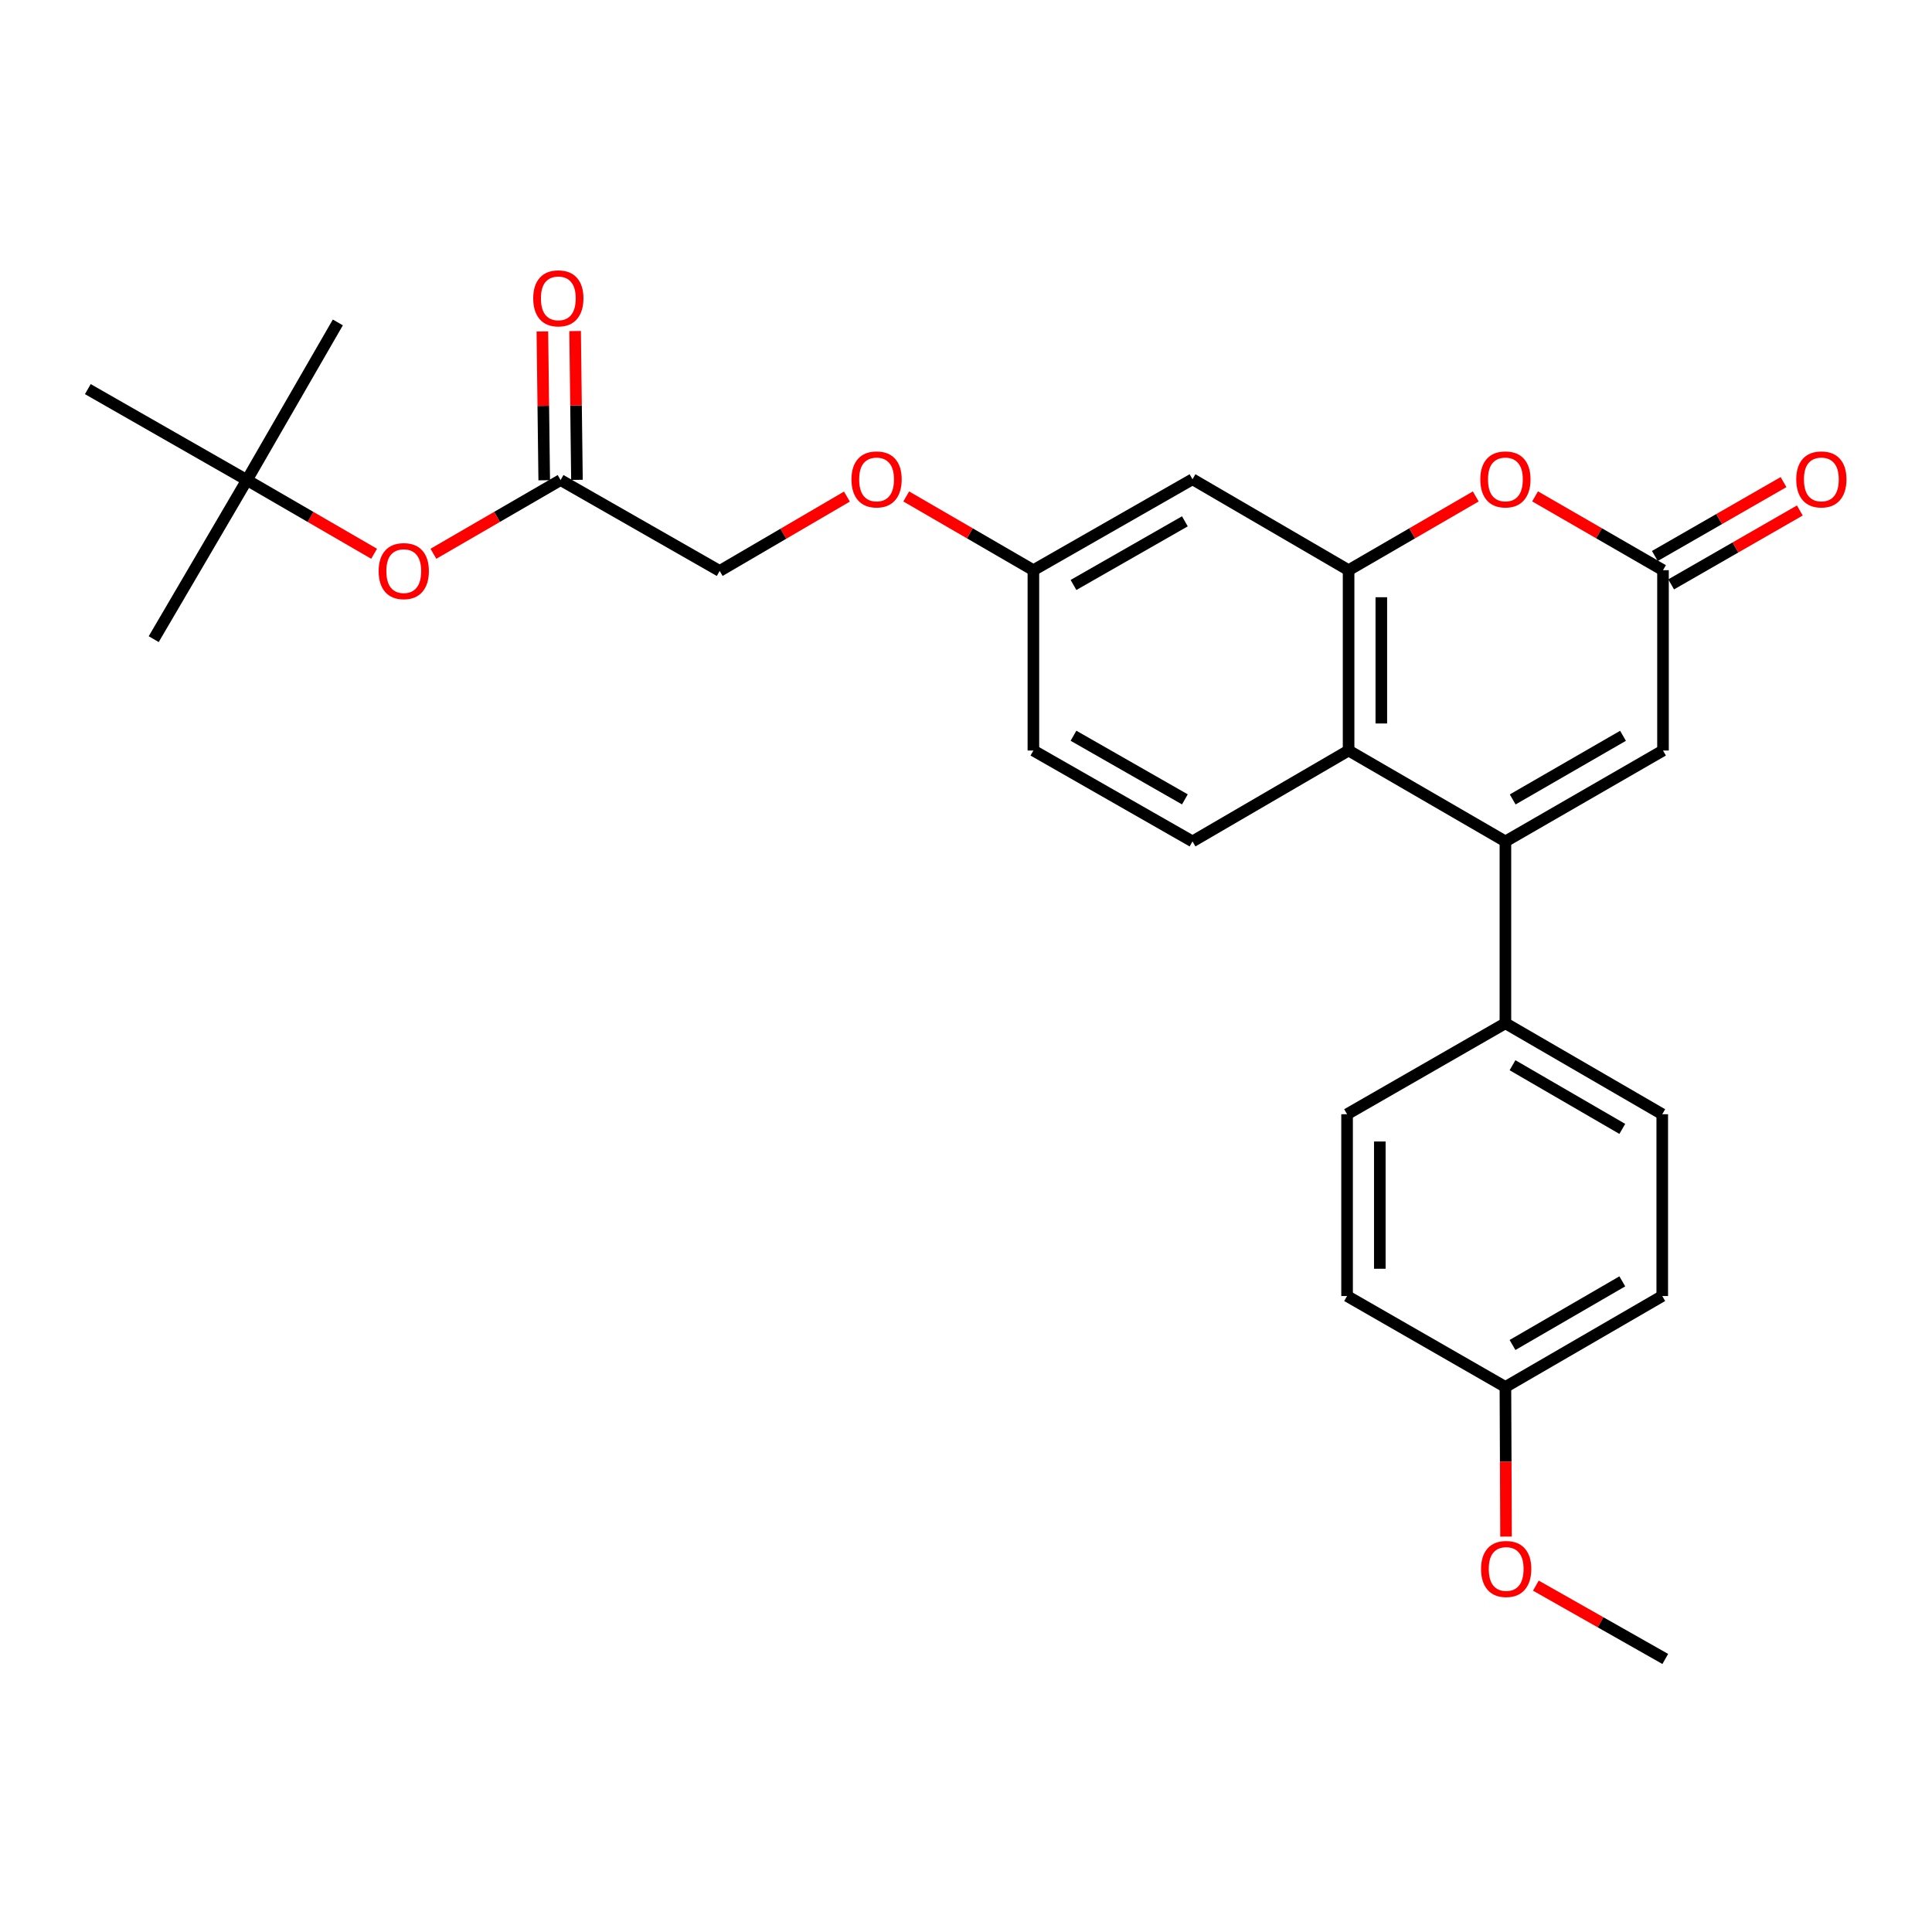 <?xml version='1.0' encoding='iso-8859-1'?>
<svg version='1.1' baseProfile='full'
              xmlns='http://www.w3.org/2000/svg'
                      xmlns:rdkit='http://www.rdkit.org/xml'
                      xmlns:xlink='http://www.w3.org/1999/xlink'
                  xml:space='preserve'
width='1000px' height='1000px' viewBox='0 0 1000 1000'>
<!-- END OF HEADER -->
<rect style='opacity:1.0;fill:#FFFFFF;stroke:none' width='1000' height='1000' x='0' y='0'> </rect>
<path class='bond-1' d='M 779.198,435.521 L 698.026,388.472' style='fill:none;fill-rule:evenodd;stroke:#000000;stroke-width:6px;stroke-linecap:butt;stroke-linejoin:miter;stroke-opacity:1' />
<path class='bond-4' d='M 779.198,435.521 L 860.766,388.472' style='fill:none;fill-rule:evenodd;stroke:#000000;stroke-width:6px;stroke-linecap:butt;stroke-linejoin:miter;stroke-opacity:1' />
<path class='bond-4' d='M 782.967,413.786 L 840.065,380.852' style='fill:none;fill-rule:evenodd;stroke:#000000;stroke-width:6px;stroke-linecap:butt;stroke-linejoin:miter;stroke-opacity:1' />
<path class='bond-6' d='M 779.198,435.521 L 779.198,529.637' style='fill:none;fill-rule:evenodd;stroke:#000000;stroke-width:6px;stroke-linecap:butt;stroke-linejoin:miter;stroke-opacity:1' />
<path class='bond-0' d='M 698.026,295.128 L 698.026,388.472' style='fill:none;fill-rule:evenodd;stroke:#000000;stroke-width:6px;stroke-linecap:butt;stroke-linejoin:miter;stroke-opacity:1' />
<path class='bond-0' d='M 714.97,309.13 L 714.97,374.471' style='fill:none;fill-rule:evenodd;stroke:#000000;stroke-width:6px;stroke-linecap:butt;stroke-linejoin:miter;stroke-opacity:1' />
<path class='bond-5' d='M 698.026,295.128 L 617.239,248.061' style='fill:none;fill-rule:evenodd;stroke:#000000;stroke-width:6px;stroke-linecap:butt;stroke-linejoin:miter;stroke-opacity:1' />
<path class='bond-28' d='M 698.026,295.128 L 730.939,276.044' style='fill:none;fill-rule:evenodd;stroke:#000000;stroke-width:6px;stroke-linecap:butt;stroke-linejoin:miter;stroke-opacity:1' />
<path class='bond-28' d='M 730.939,276.044 L 763.852,256.959' style='fill:none;fill-rule:evenodd;stroke:#FF0000;stroke-width:6px;stroke-linecap:butt;stroke-linejoin:miter;stroke-opacity:1' />
<path class='bond-7' d='M 698.026,388.472 L 617.239,435.521' style='fill:none;fill-rule:evenodd;stroke:#000000;stroke-width:6px;stroke-linecap:butt;stroke-linejoin:miter;stroke-opacity:1' />
<path class='bond-2' d='M 794.552,256.921 L 827.659,276.024' style='fill:none;fill-rule:evenodd;stroke:#FF0000;stroke-width:6px;stroke-linecap:butt;stroke-linejoin:miter;stroke-opacity:1' />
<path class='bond-2' d='M 827.659,276.024 L 860.766,295.128' style='fill:none;fill-rule:evenodd;stroke:#000000;stroke-width:6px;stroke-linecap:butt;stroke-linejoin:miter;stroke-opacity:1' />
<path class='bond-3' d='M 860.766,295.128 L 860.766,388.472' style='fill:none;fill-rule:evenodd;stroke:#000000;stroke-width:6px;stroke-linecap:butt;stroke-linejoin:miter;stroke-opacity:1' />
<path class='bond-9' d='M 864.985,302.475 L 898.285,283.352' style='fill:none;fill-rule:evenodd;stroke:#000000;stroke-width:6px;stroke-linecap:butt;stroke-linejoin:miter;stroke-opacity:1' />
<path class='bond-9' d='M 898.285,283.352 L 931.585,264.23' style='fill:none;fill-rule:evenodd;stroke:#FF0000;stroke-width:6px;stroke-linecap:butt;stroke-linejoin:miter;stroke-opacity:1' />
<path class='bond-9' d='M 856.547,287.781 L 889.847,268.659' style='fill:none;fill-rule:evenodd;stroke:#000000;stroke-width:6px;stroke-linecap:butt;stroke-linejoin:miter;stroke-opacity:1' />
<path class='bond-9' d='M 889.847,268.659 L 923.147,249.536' style='fill:none;fill-rule:evenodd;stroke:#FF0000;stroke-width:6px;stroke-linecap:butt;stroke-linejoin:miter;stroke-opacity:1' />
<path class='bond-29' d='M 617.239,248.061 L 534.881,295.128' style='fill:none;fill-rule:evenodd;stroke:#000000;stroke-width:6px;stroke-linecap:butt;stroke-linejoin:miter;stroke-opacity:1' />
<path class='bond-29' d='M 613.293,269.832 L 555.642,302.779' style='fill:none;fill-rule:evenodd;stroke:#000000;stroke-width:6px;stroke-linecap:butt;stroke-linejoin:miter;stroke-opacity:1' />
<path class='bond-14' d='M 779.198,529.637 L 860.38,576.723' style='fill:none;fill-rule:evenodd;stroke:#000000;stroke-width:6px;stroke-linecap:butt;stroke-linejoin:miter;stroke-opacity:1' />
<path class='bond-14' d='M 782.874,551.357 L 839.701,584.318' style='fill:none;fill-rule:evenodd;stroke:#000000;stroke-width:6px;stroke-linecap:butt;stroke-linejoin:miter;stroke-opacity:1' />
<path class='bond-15' d='M 779.198,529.637 L 697.244,576.723' style='fill:none;fill-rule:evenodd;stroke:#000000;stroke-width:6px;stroke-linecap:butt;stroke-linejoin:miter;stroke-opacity:1' />
<path class='bond-18' d='M 617.239,435.521 L 534.881,388.472' style='fill:none;fill-rule:evenodd;stroke:#000000;stroke-width:6px;stroke-linecap:butt;stroke-linejoin:miter;stroke-opacity:1' />
<path class='bond-18' d='M 613.29,413.751 L 555.639,380.817' style='fill:none;fill-rule:evenodd;stroke:#000000;stroke-width:6px;stroke-linecap:butt;stroke-linejoin:miter;stroke-opacity:1' />
<path class='bond-8' d='M 290.158,248.475 L 372.507,295.524' style='fill:none;fill-rule:evenodd;stroke:#000000;stroke-width:6px;stroke-linecap:butt;stroke-linejoin:miter;stroke-opacity:1' />
<path class='bond-10' d='M 290.158,248.475 L 257.245,267.552' style='fill:none;fill-rule:evenodd;stroke:#000000;stroke-width:6px;stroke-linecap:butt;stroke-linejoin:miter;stroke-opacity:1' />
<path class='bond-10' d='M 257.245,267.552 L 224.331,286.629' style='fill:none;fill-rule:evenodd;stroke:#FF0000;stroke-width:6px;stroke-linecap:butt;stroke-linejoin:miter;stroke-opacity:1' />
<path class='bond-11' d='M 298.63,248.37 L 298.152,209.859' style='fill:none;fill-rule:evenodd;stroke:#000000;stroke-width:6px;stroke-linecap:butt;stroke-linejoin:miter;stroke-opacity:1' />
<path class='bond-11' d='M 298.152,209.859 L 297.675,171.349' style='fill:none;fill-rule:evenodd;stroke:#FF0000;stroke-width:6px;stroke-linecap:butt;stroke-linejoin:miter;stroke-opacity:1' />
<path class='bond-11' d='M 281.687,248.58 L 281.209,210.069' style='fill:none;fill-rule:evenodd;stroke:#000000;stroke-width:6px;stroke-linecap:butt;stroke-linejoin:miter;stroke-opacity:1' />
<path class='bond-11' d='M 281.209,210.069 L 280.732,171.559' style='fill:none;fill-rule:evenodd;stroke:#FF0000;stroke-width:6px;stroke-linecap:butt;stroke-linejoin:miter;stroke-opacity:1' />
<path class='bond-12' d='M 193.64,286.63 L 160.722,267.552' style='fill:none;fill-rule:evenodd;stroke:#FF0000;stroke-width:6px;stroke-linecap:butt;stroke-linejoin:miter;stroke-opacity:1' />
<path class='bond-12' d='M 160.722,267.552 L 127.804,248.475' style='fill:none;fill-rule:evenodd;stroke:#000000;stroke-width:6px;stroke-linecap:butt;stroke-linejoin:miter;stroke-opacity:1' />
<path class='bond-23' d='M 127.804,248.475 L 45.455,201.407' style='fill:none;fill-rule:evenodd;stroke:#000000;stroke-width:6px;stroke-linecap:butt;stroke-linejoin:miter;stroke-opacity:1' />
<path class='bond-24' d='M 127.804,248.475 L 174.871,166.888' style='fill:none;fill-rule:evenodd;stroke:#000000;stroke-width:6px;stroke-linecap:butt;stroke-linejoin:miter;stroke-opacity:1' />
<path class='bond-25' d='M 127.804,248.475 L 79.56,330.824' style='fill:none;fill-rule:evenodd;stroke:#000000;stroke-width:6px;stroke-linecap:butt;stroke-linejoin:miter;stroke-opacity:1' />
<path class='bond-13' d='M 534.881,295.128 L 534.881,388.472' style='fill:none;fill-rule:evenodd;stroke:#000000;stroke-width:6px;stroke-linecap:butt;stroke-linejoin:miter;stroke-opacity:1' />
<path class='bond-16' d='M 534.881,295.128 L 501.972,276.044' style='fill:none;fill-rule:evenodd;stroke:#000000;stroke-width:6px;stroke-linecap:butt;stroke-linejoin:miter;stroke-opacity:1' />
<path class='bond-16' d='M 501.972,276.044 L 469.063,256.96' style='fill:none;fill-rule:evenodd;stroke:#FF0000;stroke-width:6px;stroke-linecap:butt;stroke-linejoin:miter;stroke-opacity:1' />
<path class='bond-20' d='M 860.38,576.723 L 860.38,670.82' style='fill:none;fill-rule:evenodd;stroke:#000000;stroke-width:6px;stroke-linecap:butt;stroke-linejoin:miter;stroke-opacity:1' />
<path class='bond-21' d='M 697.244,576.723 L 697.244,670.82' style='fill:none;fill-rule:evenodd;stroke:#000000;stroke-width:6px;stroke-linecap:butt;stroke-linejoin:miter;stroke-opacity:1' />
<path class='bond-21' d='M 714.189,590.838 L 714.189,656.706' style='fill:none;fill-rule:evenodd;stroke:#000000;stroke-width:6px;stroke-linecap:butt;stroke-linejoin:miter;stroke-opacity:1' />
<path class='bond-17' d='M 438.366,257.033 L 405.437,276.278' style='fill:none;fill-rule:evenodd;stroke:#FF0000;stroke-width:6px;stroke-linecap:butt;stroke-linejoin:miter;stroke-opacity:1' />
<path class='bond-17' d='M 405.437,276.278 L 372.507,295.524' style='fill:none;fill-rule:evenodd;stroke:#000000;stroke-width:6px;stroke-linecap:butt;stroke-linejoin:miter;stroke-opacity:1' />
<path class='bond-19' d='M 779.198,717.888 L 697.244,670.82' style='fill:none;fill-rule:evenodd;stroke:#000000;stroke-width:6px;stroke-linecap:butt;stroke-linejoin:miter;stroke-opacity:1' />
<path class='bond-22' d='M 779.198,717.888 L 779.361,756.614' style='fill:none;fill-rule:evenodd;stroke:#000000;stroke-width:6px;stroke-linecap:butt;stroke-linejoin:miter;stroke-opacity:1' />
<path class='bond-22' d='M 779.361,756.614 L 779.523,795.34' style='fill:none;fill-rule:evenodd;stroke:#FF0000;stroke-width:6px;stroke-linecap:butt;stroke-linejoin:miter;stroke-opacity:1' />
<path class='bond-27' d='M 779.198,717.888 L 860.38,670.82' style='fill:none;fill-rule:evenodd;stroke:#000000;stroke-width:6px;stroke-linecap:butt;stroke-linejoin:miter;stroke-opacity:1' />
<path class='bond-27' d='M 782.877,696.169 L 839.704,663.222' style='fill:none;fill-rule:evenodd;stroke:#000000;stroke-width:6px;stroke-linecap:butt;stroke-linejoin:miter;stroke-opacity:1' />
<path class='bond-26' d='M 794.96,820.72 L 828.451,839.698' style='fill:none;fill-rule:evenodd;stroke:#FF0000;stroke-width:6px;stroke-linecap:butt;stroke-linejoin:miter;stroke-opacity:1' />
<path class='bond-26' d='M 828.451,839.698 L 861.943,858.676' style='fill:none;fill-rule:evenodd;stroke:#000000;stroke-width:6px;stroke-linecap:butt;stroke-linejoin:miter;stroke-opacity:1' />
<path  class='atom-3' d='M 766.198 248.141
Q 766.198 241.341, 769.558 237.541
Q 772.918 233.741, 779.198 233.741
Q 785.478 233.741, 788.838 237.541
Q 792.198 241.341, 792.198 248.141
Q 792.198 255.021, 788.798 258.941
Q 785.398 262.821, 779.198 262.821
Q 772.958 262.821, 769.558 258.941
Q 766.198 255.061, 766.198 248.141
M 779.198 259.621
Q 783.518 259.621, 785.838 256.741
Q 788.198 253.821, 788.198 248.141
Q 788.198 242.581, 785.838 239.781
Q 783.518 236.941, 779.198 236.941
Q 774.878 236.941, 772.518 239.741
Q 770.198 242.541, 770.198 248.141
Q 770.198 253.861, 772.518 256.741
Q 774.878 259.621, 779.198 259.621
' fill='#FF0000'/>
<path  class='atom-10' d='M 929.729 248.141
Q 929.729 241.341, 933.089 237.541
Q 936.449 233.741, 942.729 233.741
Q 949.009 233.741, 952.369 237.541
Q 955.729 241.341, 955.729 248.141
Q 955.729 255.021, 952.329 258.941
Q 948.929 262.821, 942.729 262.821
Q 936.489 262.821, 933.089 258.941
Q 929.729 255.061, 929.729 248.141
M 942.729 259.621
Q 947.049 259.621, 949.369 256.741
Q 951.729 253.821, 951.729 248.141
Q 951.729 242.581, 949.369 239.781
Q 947.049 236.941, 942.729 236.941
Q 938.409 236.941, 936.049 239.741
Q 933.729 242.541, 933.729 248.141
Q 933.729 253.861, 936.049 256.741
Q 938.409 259.621, 942.729 259.621
' fill='#FF0000'/>
<path  class='atom-11' d='M 195.986 295.604
Q 195.986 288.804, 199.346 285.004
Q 202.706 281.204, 208.986 281.204
Q 215.266 281.204, 218.626 285.004
Q 221.986 288.804, 221.986 295.604
Q 221.986 302.484, 218.586 306.404
Q 215.186 310.284, 208.986 310.284
Q 202.746 310.284, 199.346 306.404
Q 195.986 302.524, 195.986 295.604
M 208.986 307.084
Q 213.306 307.084, 215.626 304.204
Q 217.986 301.284, 217.986 295.604
Q 217.986 290.044, 215.626 287.244
Q 213.306 284.404, 208.986 284.404
Q 204.666 284.404, 202.306 287.204
Q 199.986 290.004, 199.986 295.604
Q 199.986 301.324, 202.306 304.204
Q 204.666 307.084, 208.986 307.084
' fill='#FF0000'/>
<path  class='atom-12' d='M 275.991 154.42
Q 275.991 147.62, 279.351 143.82
Q 282.711 140.02, 288.991 140.02
Q 295.271 140.02, 298.631 143.82
Q 301.991 147.62, 301.991 154.42
Q 301.991 161.3, 298.591 165.22
Q 295.191 169.1, 288.991 169.1
Q 282.751 169.1, 279.351 165.22
Q 275.991 161.34, 275.991 154.42
M 288.991 165.9
Q 293.311 165.9, 295.631 163.02
Q 297.991 160.1, 297.991 154.42
Q 297.991 148.86, 295.631 146.06
Q 293.311 143.22, 288.991 143.22
Q 284.671 143.22, 282.311 146.02
Q 279.991 148.82, 279.991 154.42
Q 279.991 160.14, 282.311 163.02
Q 284.671 165.9, 288.991 165.9
' fill='#FF0000'/>
<path  class='atom-17' d='M 440.717 248.141
Q 440.717 241.341, 444.077 237.541
Q 447.437 233.741, 453.717 233.741
Q 459.997 233.741, 463.357 237.541
Q 466.717 241.341, 466.717 248.141
Q 466.717 255.021, 463.317 258.941
Q 459.917 262.821, 453.717 262.821
Q 447.477 262.821, 444.077 258.941
Q 440.717 255.061, 440.717 248.141
M 453.717 259.621
Q 458.037 259.621, 460.357 256.741
Q 462.717 253.821, 462.717 248.141
Q 462.717 242.581, 460.357 239.781
Q 458.037 236.941, 453.717 236.941
Q 449.397 236.941, 447.037 239.741
Q 444.717 242.541, 444.717 248.141
Q 444.717 253.861, 447.037 256.741
Q 449.397 259.621, 453.717 259.621
' fill='#FF0000'/>
<path  class='atom-23' d='M 766.594 812.093
Q 766.594 805.293, 769.954 801.493
Q 773.314 797.693, 779.594 797.693
Q 785.874 797.693, 789.234 801.493
Q 792.594 805.293, 792.594 812.093
Q 792.594 818.973, 789.194 822.893
Q 785.794 826.773, 779.594 826.773
Q 773.354 826.773, 769.954 822.893
Q 766.594 819.013, 766.594 812.093
M 779.594 823.573
Q 783.914 823.573, 786.234 820.693
Q 788.594 817.773, 788.594 812.093
Q 788.594 806.533, 786.234 803.733
Q 783.914 800.893, 779.594 800.893
Q 775.274 800.893, 772.914 803.693
Q 770.594 806.493, 770.594 812.093
Q 770.594 817.813, 772.914 820.693
Q 775.274 823.573, 779.594 823.573
' fill='#FF0000'/>
</svg>
